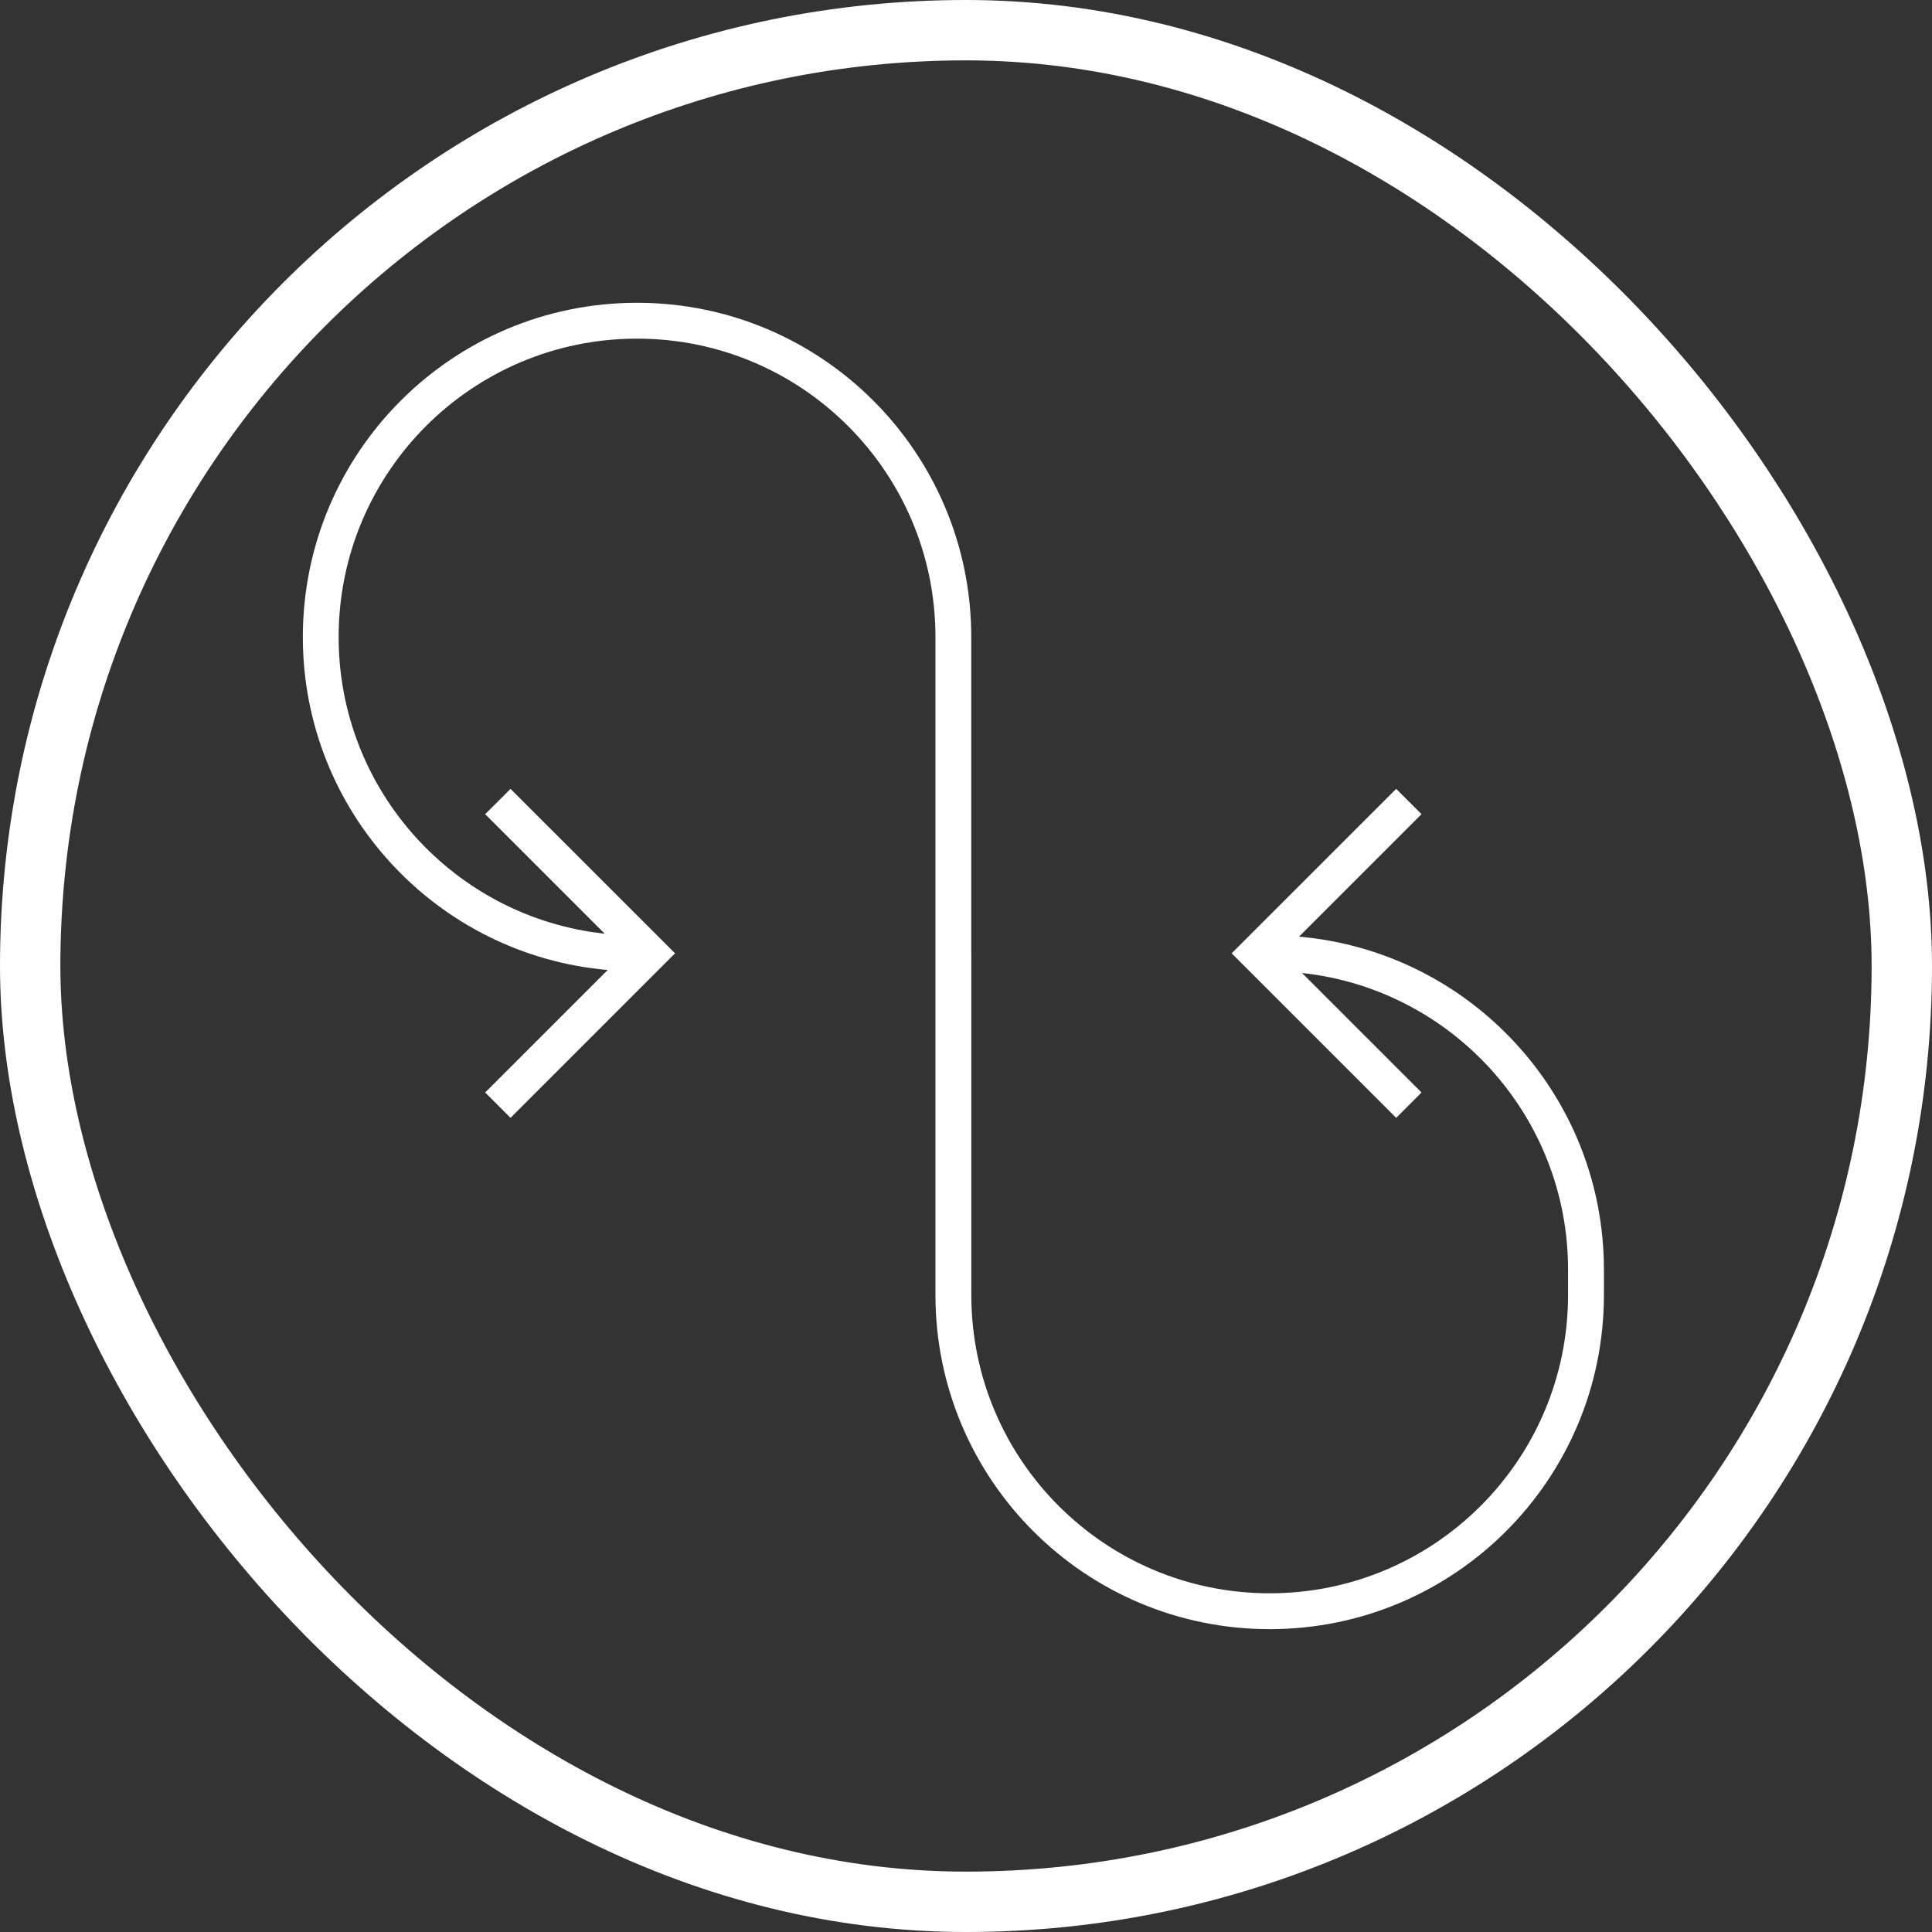 <svg xmlns="http://www.w3.org/2000/svg" width="32" height="32" viewBox="0 0 32 32" fill="none"><rect x="0" y="0" width="32" height="32" fill="#333333" stroke="none"/><g clip-path="url(#clip0_5298_6424)"><g clip-path="url(#clip1_5298_6424)"><path fill-rule="evenodd" clip-rule="evenodd" d="M10.552 5.015C7.494 5.015 5.016 7.494 5.016 10.551C5.016 13.445 7.236 15.82 10.065 16.066L8.036 18.095L8.456 18.515L10.971 16L11.181 15.79L10.971 15.58L8.456 13.066L8.036 13.485L10.016 15.465C7.538 15.198 5.609 13.1 5.609 10.551C5.609 7.822 7.822 5.609 10.552 5.609C13.281 5.609 15.494 7.822 15.494 10.551V15.79H16.087V10.551C16.087 7.494 13.609 5.015 10.552 5.015ZM26.566 21.448C26.566 24.506 24.087 26.984 21.03 26.984C17.973 26.984 15.494 24.506 15.494 21.448L15.494 15.79H16.088L16.088 21.448C16.088 24.178 18.3 26.39 21.03 26.39C23.759 26.39 25.972 24.178 25.972 21.448V21.029C25.972 18.481 24.043 16.383 21.566 16.116L23.545 18.095L23.125 18.515L20.61 16L20.4 15.79L20.61 15.58L23.125 13.066L23.545 13.485L21.516 15.514C24.346 15.761 26.566 18.136 26.566 21.029V21.448Z" fill="white"></path><circle cx="16" cy="16" r="18.703" stroke="white" stroke-width="0.594"></circle></g></g><rect x="0.5" y="0.5" width="31" height="31" rx="15.5" stroke="white"></rect><defs><clipPath id="clip0_5298_6424"><rect width="32" height="32" rx="16" fill="white"></rect></clipPath><clipPath id="clip1_5298_6424"><rect width="38" height="38" fill="white" transform="translate(-3 -3)"></rect></clipPath></defs></svg>